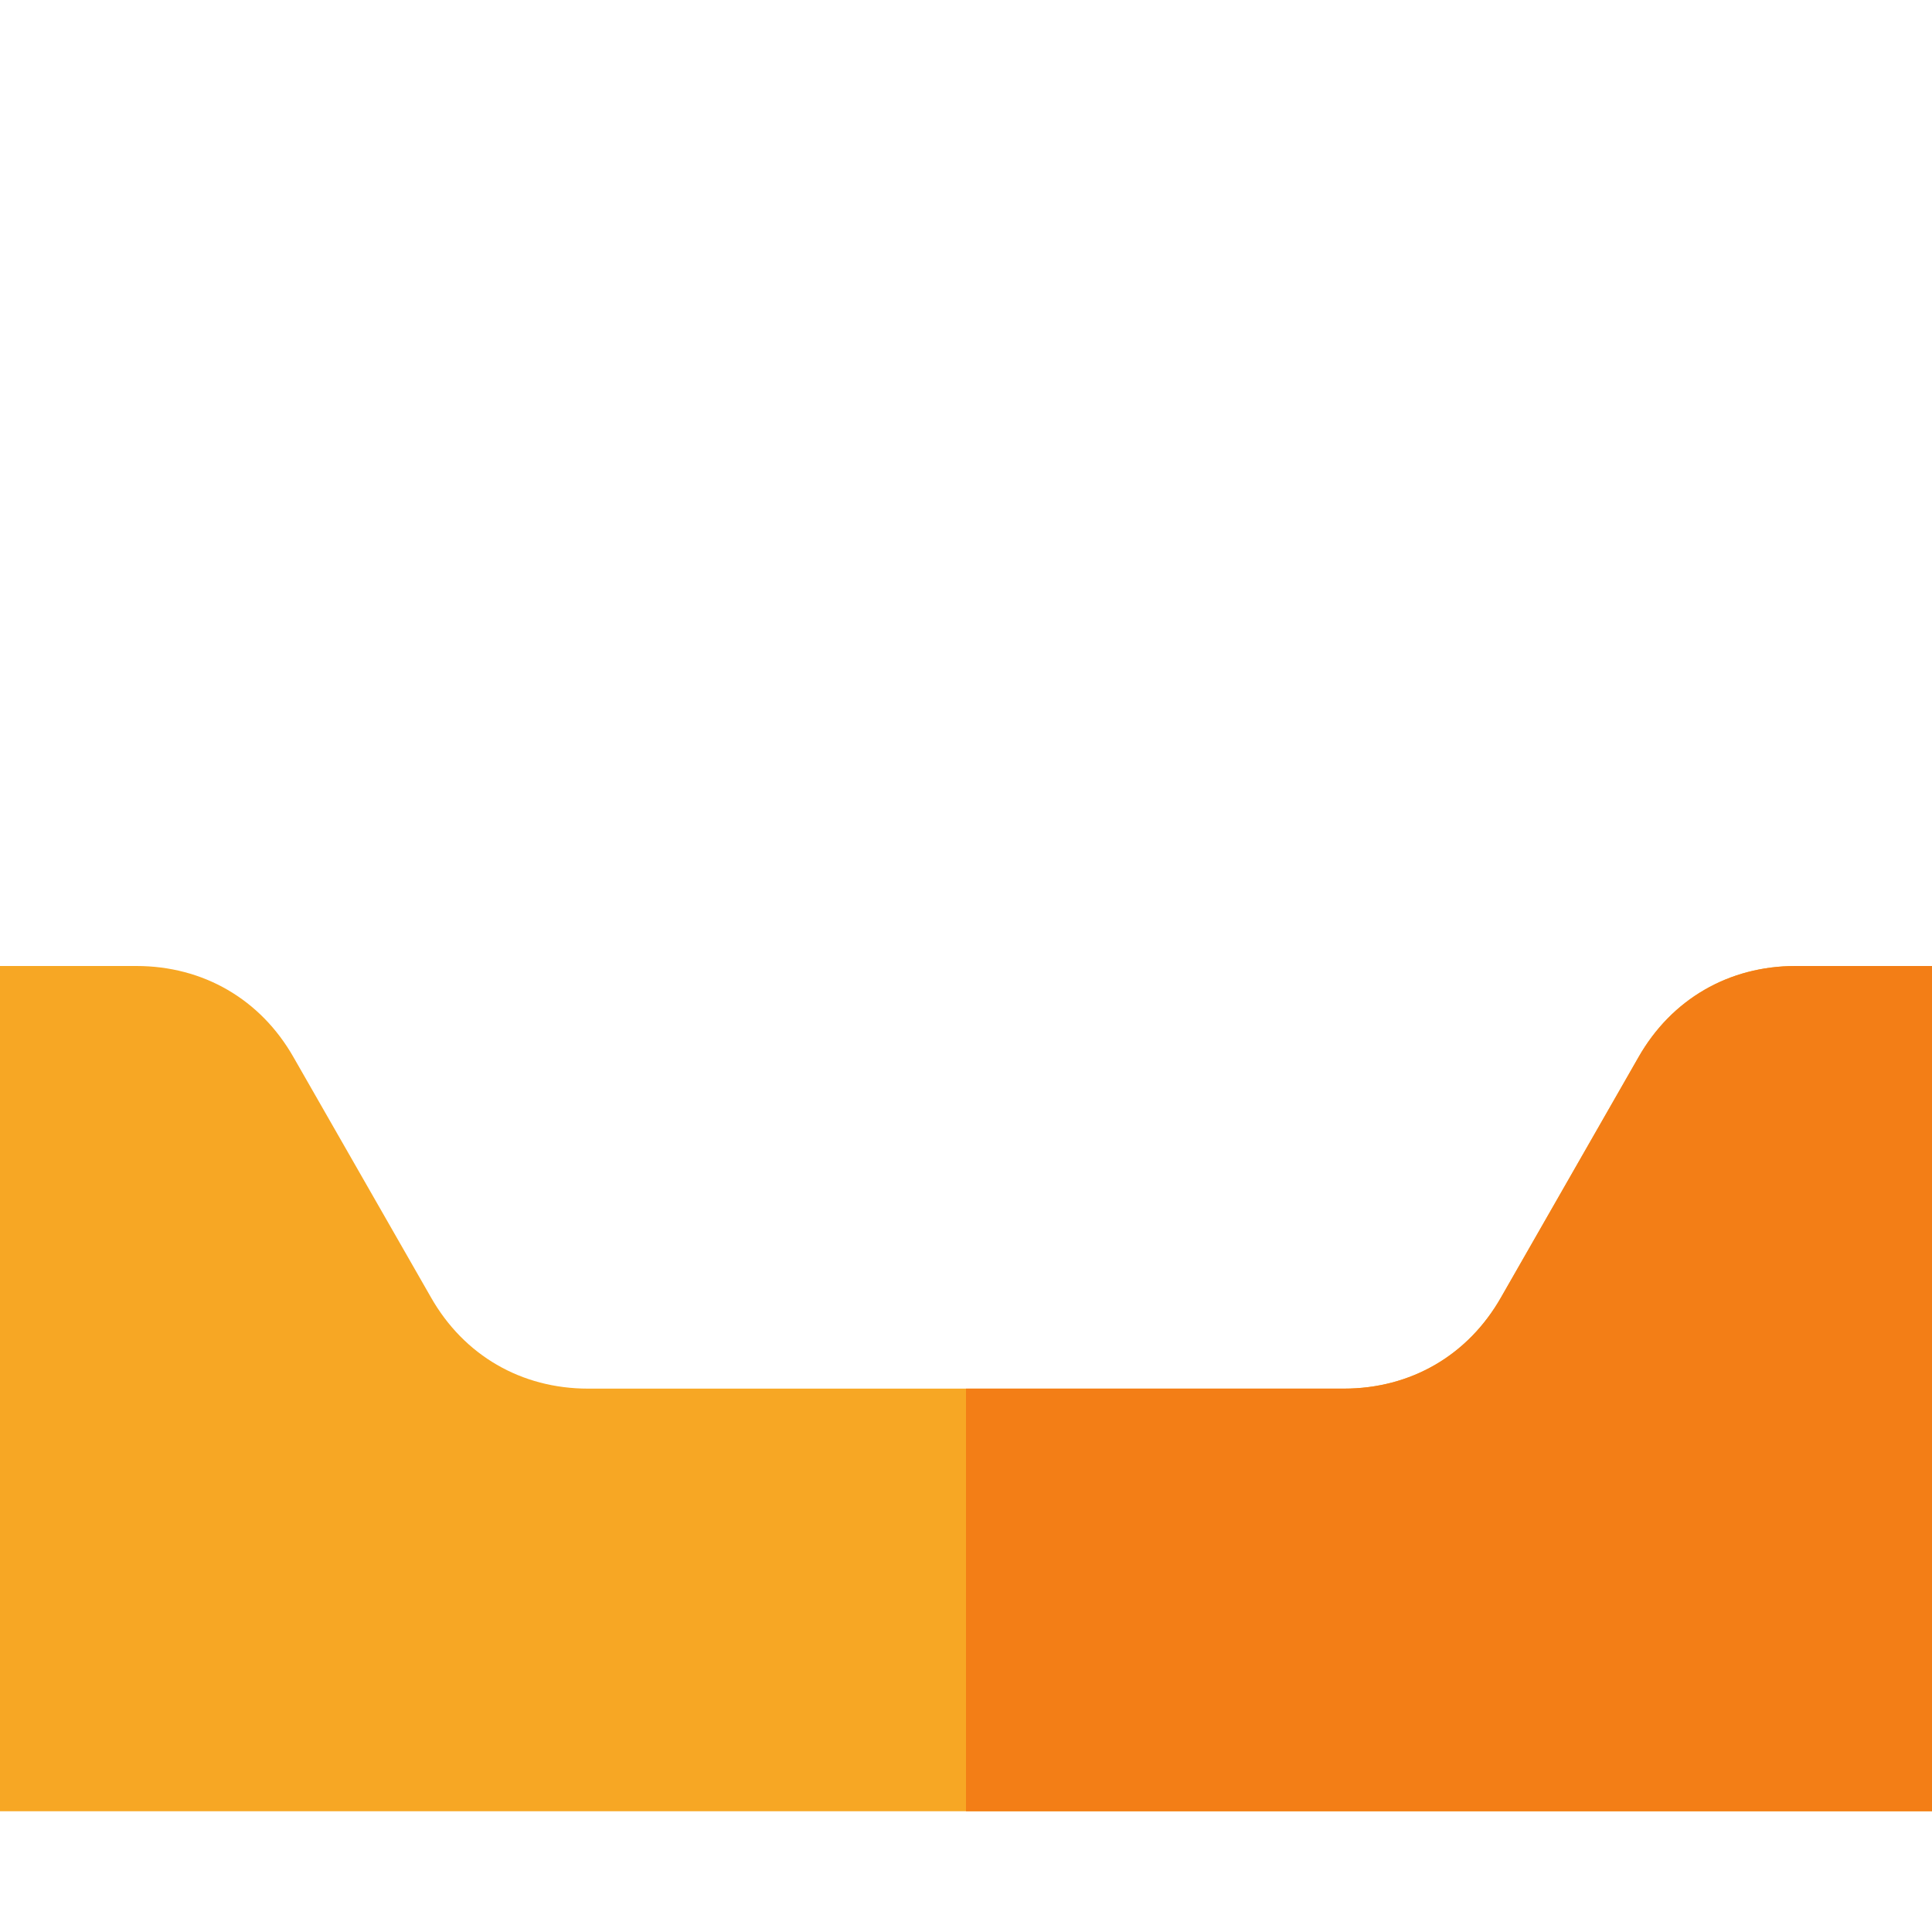 <svg version="1.1" xmlns="http://www.w3.org/2000/svg" xmlns:xlink="http://www.w3.org/1999/xlink" viewBox="0 0 512 512"><g><path d="M0,256l36.15,0c17.7,0 32.9,8.8 41.65,24.2l36.4,63.6c8.75,15.4 23.95,24.2 41.65,24.2l200.3,0c17.7,0 32.9,-8.8 41.65,-24.2l36.4,-63.6c8.75,-15.4 23.95,-24.2 41.65,-24.2l36.15,0l0,224l-512,0z" fill="#f7a724" /><path d="M256,368l100.15,0c17.7,0 32.9,-8.8 41.65,-24.2l36.4,-63.6c8.75,-15.4 23.95,-24.2 41.65,-24.2l36.15,0l0,224l-256,0z" fill="#f37e16" /></g></svg>